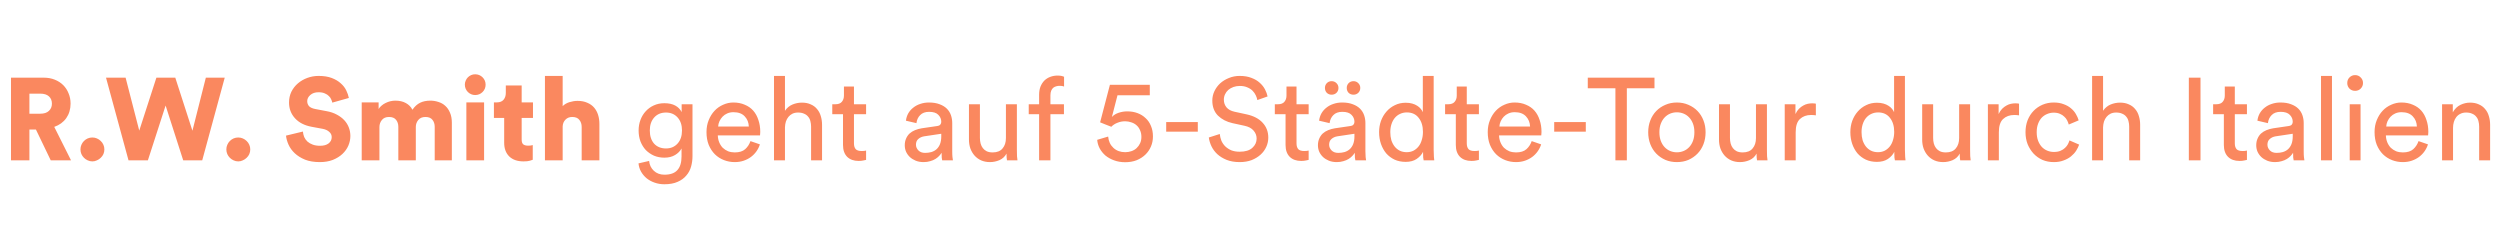 <?xml version="1.0" encoding="utf-8"?>
<svg xmlns="http://www.w3.org/2000/svg" width="343" height="32" viewBox="0 0 343 32" fill="none">
<path d="M4.931 17.776H4.035V22H1.507V10.656H6.003C6.557 10.656 7.059 10.747 7.507 10.928C7.965 11.109 8.355 11.36 8.675 11.68C8.995 12 9.24 12.379 9.411 12.816C9.592 13.243 9.683 13.707 9.683 14.208C9.683 14.976 9.485 15.643 9.091 16.208C8.696 16.763 8.147 17.163 7.443 17.408L9.747 22H6.963L4.931 17.776ZM5.523 15.6C6.045 15.6 6.44 15.472 6.707 15.216C6.984 14.96 7.123 14.629 7.123 14.224C7.123 13.797 6.984 13.461 6.707 13.216C6.44 12.971 6.045 12.848 5.523 12.848H4.035V15.6H5.523ZM11.039 20.496C11.039 20.272 11.082 20.064 11.167 19.872C11.252 19.669 11.37 19.493 11.519 19.344C11.668 19.195 11.839 19.077 12.031 18.992C12.234 18.907 12.447 18.864 12.671 18.864C12.895 18.864 13.103 18.907 13.295 18.992C13.498 19.077 13.674 19.195 13.823 19.344C13.983 19.493 14.106 19.669 14.191 19.872C14.277 20.064 14.319 20.272 14.319 20.496C14.319 20.72 14.277 20.933 14.191 21.136C14.106 21.328 13.983 21.499 13.823 21.648C13.674 21.797 13.498 21.915 13.295 22C13.103 22.096 12.895 22.144 12.671 22.144C12.447 22.144 12.234 22.096 12.031 22C11.839 21.915 11.668 21.797 11.519 21.648C11.37 21.499 11.252 21.328 11.167 21.136C11.082 20.933 11.039 20.72 11.039 20.496ZM28.241 10.656H30.833L27.745 22H25.137L22.721 14.48L20.289 22H17.633L14.545 10.656H17.233L19.105 17.92L21.457 10.656H24.049L26.401 17.936L28.241 10.656ZM31.055 20.496C31.055 20.272 31.098 20.064 31.183 19.872C31.268 19.669 31.386 19.493 31.535 19.344C31.684 19.195 31.855 19.077 32.047 18.992C32.249 18.907 32.463 18.864 32.687 18.864C32.911 18.864 33.119 18.907 33.311 18.992C33.514 19.077 33.69 19.195 33.839 19.344C33.999 19.493 34.121 19.669 34.207 19.872C34.292 20.064 34.335 20.272 34.335 20.496C34.335 20.72 34.292 20.933 34.207 21.136C34.121 21.328 33.999 21.499 33.839 21.648C33.69 21.797 33.514 21.915 33.311 22C33.119 22.096 32.911 22.144 32.687 22.144C32.463 22.144 32.249 22.096 32.047 22C31.855 21.915 31.684 21.797 31.535 21.648C31.386 21.499 31.268 21.328 31.183 21.136C31.098 20.933 31.055 20.72 31.055 20.496ZM45.591 14.08C45.569 13.952 45.521 13.808 45.447 13.648C45.383 13.477 45.276 13.323 45.127 13.184C44.988 13.035 44.801 12.912 44.567 12.816C44.332 12.709 44.044 12.656 43.703 12.656C43.233 12.656 42.855 12.784 42.567 13.04C42.289 13.285 42.151 13.563 42.151 13.872C42.151 14.149 42.236 14.384 42.407 14.576C42.588 14.757 42.876 14.885 43.271 14.96L44.791 15.248C45.335 15.344 45.809 15.504 46.215 15.728C46.62 15.941 46.961 16.197 47.239 16.496C47.516 16.795 47.724 17.131 47.863 17.504C48.001 17.867 48.071 18.251 48.071 18.656C48.071 19.104 47.98 19.541 47.799 19.968C47.617 20.395 47.345 20.779 46.983 21.12C46.631 21.451 46.193 21.723 45.671 21.936C45.148 22.139 44.551 22.24 43.879 22.24C43.089 22.24 42.412 22.128 41.847 21.904C41.281 21.669 40.812 21.376 40.439 21.024C40.065 20.672 39.783 20.283 39.591 19.856C39.399 19.429 39.281 19.013 39.239 18.608L41.559 18.048C41.58 18.304 41.639 18.555 41.735 18.8C41.841 19.035 41.991 19.243 42.183 19.424C42.375 19.595 42.615 19.733 42.903 19.84C43.191 19.947 43.527 20 43.911 20C44.412 20 44.801 19.893 45.079 19.68C45.367 19.456 45.511 19.168 45.511 18.816C45.511 18.528 45.399 18.288 45.175 18.096C44.961 17.893 44.668 17.755 44.295 17.68L42.743 17.392C41.772 17.211 41.015 16.821 40.471 16.224C39.927 15.627 39.655 14.907 39.655 14.064C39.655 13.531 39.761 13.04 39.975 12.592C40.199 12.144 40.497 11.76 40.871 11.44C41.244 11.12 41.676 10.869 42.167 10.688C42.657 10.507 43.175 10.416 43.719 10.416C44.423 10.416 45.025 10.512 45.527 10.704C46.028 10.896 46.439 11.141 46.759 11.44C47.089 11.728 47.34 12.053 47.511 12.416C47.681 12.768 47.799 13.109 47.863 13.44L45.591 14.08ZM49.626 22V14.048H51.946V14.96C52.042 14.789 52.175 14.635 52.346 14.496C52.516 14.347 52.703 14.224 52.906 14.128C53.119 14.021 53.338 13.941 53.562 13.888C53.796 13.835 54.02 13.808 54.234 13.808C54.81 13.808 55.295 13.92 55.69 14.144C56.084 14.357 56.383 14.661 56.586 15.056C56.895 14.608 57.247 14.288 57.642 14.096C58.036 13.904 58.506 13.808 59.05 13.808C59.423 13.808 59.786 13.867 60.138 13.984C60.5 14.091 60.815 14.267 61.082 14.512C61.359 14.757 61.578 15.072 61.738 15.456C61.908 15.84 61.994 16.304 61.994 16.848V22H59.642V17.392C59.642 17.019 59.54 16.704 59.338 16.448C59.135 16.181 58.815 16.048 58.378 16.048C57.94 16.048 57.61 16.187 57.386 16.464C57.162 16.741 57.05 17.056 57.05 17.408V22H54.65V17.392C54.65 17.019 54.548 16.704 54.346 16.448C54.143 16.181 53.818 16.048 53.37 16.048C52.943 16.048 52.618 16.187 52.394 16.464C52.17 16.741 52.058 17.061 52.058 17.424V22H49.626ZM63.985 22V14.048H66.417V22H63.985ZM63.777 11.616C63.777 11.424 63.814 11.243 63.889 11.072C63.964 10.891 64.065 10.736 64.193 10.608C64.321 10.48 64.47 10.379 64.641 10.304C64.812 10.229 64.993 10.192 65.185 10.192C65.59 10.192 65.932 10.331 66.209 10.608C66.486 10.885 66.625 11.221 66.625 11.616C66.625 12.011 66.486 12.347 66.209 12.624C65.932 12.901 65.59 13.04 65.185 13.04C64.993 13.04 64.812 13.003 64.641 12.928C64.47 12.853 64.321 12.752 64.193 12.624C64.065 12.496 63.964 12.347 63.889 12.176C63.814 11.995 63.777 11.808 63.777 11.616ZM71.573 14.048H73.125V16.176H71.573V19.152C71.573 19.483 71.653 19.707 71.813 19.824C71.973 19.931 72.187 19.984 72.453 19.984C72.581 19.984 72.699 19.979 72.805 19.968C72.923 19.947 73.019 19.925 73.093 19.904V21.92C73.04 21.941 72.912 21.984 72.709 22.048C72.507 22.112 72.213 22.144 71.829 22.144C70.997 22.144 70.347 21.92 69.877 21.472C69.408 21.013 69.173 20.384 69.173 19.584V16.176H67.765V14.048H68.165C68.581 14.048 68.891 13.925 69.093 13.68C69.296 13.435 69.397 13.125 69.397 12.752V11.728H71.573V14.048ZM77.198 22H74.766V10.416H77.198V14.56C77.444 14.315 77.753 14.133 78.126 14.016C78.51 13.899 78.878 13.84 79.23 13.84C79.753 13.84 80.201 13.925 80.574 14.096C80.958 14.256 81.273 14.48 81.518 14.768C81.763 15.056 81.945 15.392 82.062 15.776C82.18 16.16 82.238 16.571 82.238 17.008V22H79.806V17.424C79.806 17.029 79.7 16.704 79.486 16.448C79.284 16.181 78.958 16.048 78.51 16.048C78.126 16.048 77.817 16.171 77.582 16.416C77.347 16.651 77.219 16.955 77.198 17.328V22ZM89.058 22.08C89.112 22.624 89.325 23.072 89.698 23.424C90.082 23.787 90.568 23.968 91.154 23.968C91.965 23.968 92.557 23.76 92.93 23.344C93.314 22.928 93.506 22.304 93.506 21.472V20.368C93.325 20.72 93.032 21.019 92.626 21.264C92.221 21.509 91.73 21.632 91.154 21.632C90.642 21.632 90.168 21.541 89.73 21.36C89.304 21.168 88.93 20.912 88.61 20.592C88.301 20.261 88.056 19.867 87.874 19.408C87.704 18.949 87.618 18.448 87.618 17.904C87.618 17.381 87.704 16.896 87.874 16.448C88.045 15.989 88.285 15.595 88.594 15.264C88.904 14.923 89.272 14.656 89.698 14.464C90.136 14.261 90.621 14.16 91.154 14.16C91.752 14.16 92.248 14.267 92.642 14.48C93.037 14.693 93.33 14.992 93.522 15.376V14.304H95.01V21.424C95.01 21.915 94.946 22.389 94.818 22.848C94.69 23.317 94.472 23.728 94.162 24.08C93.864 24.443 93.469 24.731 92.978 24.944C92.488 25.168 91.88 25.28 91.154 25.28C90.674 25.28 90.226 25.205 89.81 25.056C89.405 24.917 89.042 24.72 88.722 24.464C88.413 24.208 88.157 23.904 87.954 23.552C87.762 23.211 87.645 22.832 87.602 22.416L89.058 22.08ZM91.378 20.368C92.029 20.368 92.557 20.144 92.962 19.696C93.368 19.248 93.57 18.651 93.57 17.904C93.57 17.157 93.368 16.56 92.962 16.112C92.557 15.664 92.029 15.44 91.378 15.44C90.706 15.44 90.168 15.664 89.762 16.112C89.357 16.56 89.154 17.157 89.154 17.904C89.154 18.661 89.352 19.264 89.746 19.712C90.152 20.149 90.696 20.368 91.378 20.368ZM102.739 17.36C102.717 16.805 102.531 16.341 102.179 15.968C101.827 15.584 101.309 15.392 100.627 15.392C100.307 15.392 100.019 15.451 99.763 15.568C99.517 15.675 99.304 15.824 99.123 16.016C98.952 16.197 98.813 16.405 98.707 16.64C98.6 16.875 98.541 17.115 98.531 17.36H102.739ZM104.259 19.808C104.152 20.149 103.992 20.469 103.779 20.768C103.576 21.056 103.325 21.312 103.027 21.536C102.739 21.749 102.408 21.92 102.035 22.048C101.661 22.176 101.251 22.24 100.803 22.24C100.291 22.24 99.8 22.149 99.331 21.968C98.861 21.787 98.445 21.52 98.083 21.168C97.731 20.816 97.448 20.384 97.235 19.872C97.032 19.36 96.931 18.779 96.931 18.128C96.931 17.52 97.032 16.971 97.235 16.48C97.437 15.979 97.704 15.552 98.035 15.2C98.376 14.837 98.771 14.56 99.219 14.368C99.667 14.165 100.131 14.064 100.611 14.064C101.197 14.064 101.72 14.165 102.179 14.368C102.648 14.56 103.037 14.832 103.347 15.184C103.656 15.536 103.891 15.963 104.051 16.464C104.221 16.955 104.307 17.499 104.307 18.096C104.307 18.192 104.301 18.283 104.291 18.368C104.291 18.453 104.285 18.523 104.275 18.576H98.483C98.493 18.917 98.557 19.232 98.675 19.52C98.792 19.808 98.952 20.059 99.155 20.272C99.368 20.475 99.613 20.635 99.891 20.752C100.179 20.859 100.483 20.912 100.803 20.912C101.432 20.912 101.912 20.763 102.243 20.464C102.573 20.165 102.813 19.797 102.963 19.36L104.259 19.808ZM107.697 22H106.193V10.416H107.697V15.2C107.974 14.795 108.321 14.507 108.737 14.336C109.153 14.165 109.585 14.08 110.033 14.08C110.491 14.08 110.891 14.16 111.233 14.32C111.585 14.469 111.873 14.683 112.097 14.96C112.331 15.227 112.502 15.547 112.609 15.92C112.726 16.293 112.785 16.693 112.785 17.12V22H111.281V17.376C111.281 17.109 111.249 16.859 111.185 16.624C111.131 16.389 111.03 16.187 110.881 16.016C110.742 15.835 110.555 15.696 110.321 15.6C110.097 15.493 109.819 15.44 109.489 15.44C109.201 15.44 108.945 15.493 108.721 15.6C108.507 15.707 108.326 15.851 108.177 16.032C108.027 16.213 107.91 16.427 107.825 16.672C107.75 16.917 107.707 17.184 107.697 17.472V22ZM117.164 14.304H118.828V15.664H117.164V19.664C117.164 20.016 117.244 20.283 117.404 20.464C117.564 20.635 117.841 20.72 118.236 20.72C118.332 20.72 118.438 20.715 118.556 20.704C118.673 20.693 118.764 20.677 118.828 20.656V21.936C118.764 21.957 118.641 21.984 118.46 22.016C118.278 22.059 118.06 22.08 117.804 22.08C117.142 22.08 116.62 21.893 116.236 21.52C115.852 21.136 115.66 20.592 115.66 19.888V15.664H114.188V14.304H114.604C115.02 14.304 115.318 14.192 115.5 13.968C115.692 13.744 115.788 13.461 115.788 13.12V11.872H117.164V14.304ZM124.134 19.936C124.134 19.595 124.192 19.291 124.31 19.024C124.427 18.747 124.587 18.512 124.79 18.32C125.003 18.128 125.254 17.973 125.542 17.856C125.83 17.739 126.139 17.653 126.47 17.6L128.55 17.296C128.784 17.264 128.939 17.195 129.014 17.088C129.099 16.981 129.142 16.859 129.142 16.72C129.142 16.347 129.008 16.027 128.742 15.76C128.486 15.483 128.064 15.344 127.478 15.344C126.944 15.344 126.534 15.493 126.246 15.792C125.958 16.08 125.787 16.448 125.734 16.896L124.294 16.56C124.336 16.197 124.443 15.861 124.614 15.552C124.795 15.243 125.024 14.981 125.302 14.768C125.579 14.544 125.899 14.373 126.262 14.256C126.635 14.128 127.03 14.064 127.446 14.064C128.022 14.064 128.512 14.144 128.918 14.304C129.323 14.453 129.654 14.656 129.91 14.912C130.166 15.168 130.352 15.467 130.47 15.808C130.587 16.149 130.646 16.507 130.646 16.88V20.736C130.646 21.077 130.656 21.349 130.678 21.552C130.699 21.755 130.72 21.904 130.742 22H129.27C129.248 21.904 129.227 21.776 129.206 21.616C129.195 21.456 129.19 21.237 129.19 20.96C129.104 21.099 128.992 21.243 128.854 21.392C128.715 21.541 128.544 21.68 128.342 21.808C128.139 21.936 127.899 22.037 127.622 22.112C127.355 22.197 127.051 22.24 126.71 22.24C126.315 22.24 125.958 22.176 125.638 22.048C125.328 21.92 125.062 21.755 124.838 21.552C124.614 21.339 124.438 21.093 124.31 20.816C124.192 20.539 124.134 20.245 124.134 19.936ZM126.918 20.976C127.227 20.976 127.515 20.939 127.782 20.864C128.059 20.779 128.294 20.651 128.486 20.48C128.688 20.299 128.848 20.064 128.966 19.776C129.083 19.477 129.142 19.12 129.142 18.704V18.352L126.79 18.704C126.47 18.757 126.203 18.88 125.99 19.072C125.776 19.253 125.67 19.515 125.67 19.856C125.67 20.144 125.782 20.405 126.006 20.64C126.23 20.864 126.534 20.976 126.918 20.976ZM138.093 21.072C137.879 21.477 137.559 21.776 137.133 21.968C136.706 22.149 136.269 22.24 135.821 22.24C135.373 22.24 134.967 22.16 134.605 22C134.253 21.84 133.954 21.621 133.709 21.344C133.463 21.067 133.271 20.741 133.133 20.368C133.005 19.995 132.941 19.589 132.941 19.152V14.304H134.445V18.928C134.445 19.195 134.477 19.451 134.541 19.696C134.605 19.931 134.706 20.139 134.845 20.32C134.983 20.501 135.159 20.645 135.373 20.752C135.597 20.859 135.869 20.912 136.189 20.912C136.797 20.912 137.25 20.731 137.549 20.368C137.858 20.005 138.013 19.531 138.013 18.944V14.304H139.517V20.576C139.517 20.885 139.522 21.168 139.533 21.424C139.554 21.669 139.575 21.861 139.597 22H138.157C138.135 21.915 138.119 21.781 138.109 21.6C138.098 21.408 138.093 21.232 138.093 21.072ZM144.118 15.664V22H142.566V15.664H141.142V14.304H142.566V13.008C142.566 12.581 142.63 12.203 142.758 11.872C142.897 11.541 143.078 11.264 143.302 11.04C143.537 10.816 143.804 10.651 144.102 10.544C144.412 10.427 144.742 10.368 145.094 10.368C145.35 10.368 145.553 10.389 145.702 10.432C145.862 10.475 145.958 10.507 145.99 10.528V11.872C145.948 11.851 145.873 11.829 145.766 11.808C145.67 11.787 145.526 11.776 145.334 11.776C145.206 11.776 145.068 11.797 144.918 11.84C144.78 11.872 144.646 11.936 144.518 12.032C144.401 12.128 144.305 12.261 144.23 12.432C144.156 12.603 144.118 12.821 144.118 13.088V14.304H145.974V15.664H144.118ZM152.04 18.736C152.094 19.376 152.334 19.893 152.76 20.288C153.187 20.683 153.726 20.88 154.376 20.88C154.686 20.88 154.974 20.832 155.24 20.736C155.518 20.64 155.752 20.501 155.944 20.32C156.147 20.128 156.307 19.904 156.424 19.648C156.542 19.392 156.6 19.104 156.6 18.784C156.6 18.432 156.536 18.123 156.408 17.856C156.291 17.579 156.131 17.355 155.928 17.184C155.726 17.003 155.486 16.869 155.208 16.784C154.942 16.688 154.659 16.64 154.36 16.64C153.987 16.64 153.635 16.709 153.304 16.848C152.974 16.976 152.696 17.157 152.472 17.392C152.195 17.285 151.934 17.184 151.688 17.088C151.454 16.981 151.203 16.88 150.936 16.784L152.28 11.632H157.752V13.072H153.32L152.552 16.048C152.787 15.792 153.096 15.6 153.48 15.472C153.864 15.344 154.259 15.28 154.664 15.28C155.176 15.28 155.646 15.36 156.072 15.52C156.499 15.68 156.867 15.909 157.176 16.208C157.496 16.496 157.742 16.853 157.912 17.28C158.094 17.707 158.184 18.187 158.184 18.72C158.184 19.211 158.094 19.669 157.912 20.096C157.731 20.523 157.475 20.896 157.144 21.216C156.814 21.536 156.414 21.792 155.944 21.984C155.475 22.165 154.952 22.256 154.376 22.256C153.822 22.256 153.315 22.171 152.856 22C152.408 21.84 152.014 21.621 151.672 21.344C151.342 21.056 151.075 20.725 150.872 20.352C150.68 19.979 150.568 19.589 150.536 19.184L152.04 18.736ZM160.002 18.064V16.752H164.338V18.064H160.002ZM172.505 13.728C172.473 13.525 172.404 13.312 172.297 13.088C172.191 12.853 172.041 12.64 171.849 12.448C171.657 12.256 171.417 12.101 171.129 11.984C170.841 11.856 170.5 11.792 170.105 11.792C169.785 11.792 169.492 11.84 169.225 11.936C168.959 12.032 168.724 12.165 168.521 12.336C168.329 12.507 168.18 12.709 168.073 12.944C167.967 13.168 167.913 13.413 167.913 13.68C167.913 14.085 168.036 14.437 168.281 14.736C168.527 15.024 168.889 15.221 169.369 15.328L171.065 15.696C172.015 15.909 172.74 16.293 173.241 16.848C173.753 17.403 174.009 18.08 174.009 18.88C174.009 19.317 173.919 19.739 173.737 20.144C173.556 20.549 173.295 20.907 172.953 21.216C172.612 21.525 172.201 21.776 171.721 21.968C171.241 22.149 170.697 22.24 170.089 22.24C169.407 22.24 168.809 22.139 168.297 21.936C167.796 21.733 167.369 21.472 167.017 21.152C166.676 20.832 166.409 20.475 166.217 20.08C166.025 19.675 165.903 19.269 165.849 18.864L167.353 18.384C167.385 18.704 167.46 19.013 167.577 19.312C167.705 19.6 167.881 19.856 168.105 20.08C168.34 20.304 168.617 20.485 168.937 20.624C169.268 20.752 169.647 20.816 170.073 20.816C170.852 20.816 171.433 20.64 171.817 20.288C172.212 19.936 172.409 19.509 172.409 19.008C172.409 18.603 172.271 18.24 171.993 17.92C171.716 17.589 171.289 17.365 170.713 17.248L169.097 16.896C168.287 16.715 167.62 16.368 167.097 15.856C166.585 15.333 166.329 14.645 166.329 13.792C166.329 13.344 166.425 12.917 166.617 12.512C166.809 12.107 167.071 11.749 167.401 11.44C167.743 11.131 168.143 10.885 168.601 10.704C169.06 10.512 169.551 10.416 170.073 10.416C170.713 10.416 171.257 10.507 171.705 10.688C172.164 10.859 172.543 11.083 172.841 11.36C173.151 11.637 173.391 11.941 173.561 12.272C173.732 12.603 173.849 12.923 173.913 13.232L172.505 13.728ZM177.882 14.304H179.546V15.664H177.882V19.664C177.882 20.016 177.962 20.283 178.122 20.464C178.282 20.635 178.56 20.72 178.954 20.72C179.05 20.72 179.157 20.715 179.274 20.704C179.392 20.693 179.482 20.677 179.546 20.656V21.936C179.482 21.957 179.36 21.984 179.178 22.016C178.997 22.059 178.778 22.08 178.522 22.08C177.861 22.08 177.338 21.893 176.954 21.52C176.57 21.136 176.378 20.592 176.378 19.888V15.664H174.906V14.304H175.322C175.738 14.304 176.037 14.192 176.218 13.968C176.41 13.744 176.506 13.461 176.506 13.12V11.872H177.882V14.304ZM180.821 19.936C180.821 19.595 180.88 19.291 180.997 19.024C181.115 18.747 181.275 18.512 181.477 18.32C181.691 18.128 181.941 17.973 182.229 17.856C182.517 17.739 182.827 17.653 183.157 17.6L185.237 17.296C185.472 17.264 185.627 17.195 185.701 17.088C185.787 16.981 185.829 16.859 185.829 16.72C185.829 16.347 185.696 16.027 185.429 15.76C185.173 15.483 184.752 15.344 184.165 15.344C183.632 15.344 183.221 15.493 182.933 15.792C182.645 16.08 182.475 16.448 182.421 16.896L180.981 16.56C181.024 16.197 181.131 15.861 181.301 15.552C181.483 15.243 181.712 14.981 181.989 14.768C182.267 14.544 182.587 14.373 182.949 14.256C183.323 14.128 183.717 14.064 184.133 14.064C184.709 14.064 185.2 14.144 185.605 14.304C186.011 14.453 186.341 14.656 186.597 14.912C186.853 15.168 187.04 15.467 187.157 15.808C187.275 16.149 187.333 16.507 187.333 16.88V20.736C187.333 21.077 187.344 21.349 187.365 21.552C187.387 21.755 187.408 21.904 187.429 22H185.957C185.936 21.904 185.915 21.776 185.893 21.616C185.883 21.456 185.877 21.237 185.877 20.96C185.792 21.099 185.68 21.243 185.541 21.392C185.403 21.541 185.232 21.68 185.029 21.808C184.827 21.936 184.587 22.037 184.309 22.112C184.043 22.197 183.739 22.24 183.397 22.24C183.003 22.24 182.645 22.176 182.325 22.048C182.016 21.92 181.749 21.755 181.525 21.552C181.301 21.339 181.125 21.093 180.997 20.816C180.88 20.539 180.821 20.245 180.821 19.936ZM183.605 20.976C183.915 20.976 184.203 20.939 184.469 20.864C184.747 20.779 184.981 20.651 185.173 20.48C185.376 20.299 185.536 20.064 185.653 19.776C185.771 19.477 185.829 19.12 185.829 18.704V18.352L183.477 18.704C183.157 18.757 182.891 18.88 182.677 19.072C182.464 19.253 182.357 19.515 182.357 19.856C182.357 20.144 182.469 20.405 182.693 20.64C182.917 20.864 183.221 20.976 183.605 20.976ZM181.781 12.064C181.781 11.808 181.867 11.589 182.037 11.408C182.219 11.227 182.437 11.136 182.693 11.136C182.96 11.136 183.184 11.227 183.365 11.408C183.547 11.589 183.637 11.808 183.637 12.064C183.637 12.331 183.547 12.555 183.365 12.736C183.184 12.907 182.96 12.992 182.693 12.992C182.437 12.992 182.219 12.907 182.037 12.736C181.867 12.555 181.781 12.331 181.781 12.064ZM184.773 12.064C184.773 11.808 184.859 11.589 185.029 11.408C185.211 11.227 185.435 11.136 185.701 11.136C185.957 11.136 186.176 11.227 186.357 11.408C186.539 11.589 186.629 11.808 186.629 12.064C186.629 12.331 186.539 12.555 186.357 12.736C186.176 12.907 185.957 12.992 185.701 12.992C185.435 12.992 185.211 12.907 185.029 12.736C184.859 12.555 184.773 12.331 184.773 12.064ZM190.748 18.128C190.748 18.523 190.796 18.891 190.892 19.232C190.999 19.563 191.148 19.851 191.34 20.096C191.532 20.341 191.767 20.533 192.044 20.672C192.322 20.811 192.642 20.88 193.004 20.88C193.346 20.88 193.655 20.811 193.932 20.672C194.21 20.523 194.444 20.325 194.636 20.08C194.828 19.835 194.972 19.541 195.068 19.2C195.175 18.859 195.228 18.491 195.228 18.096C195.228 17.296 195.031 16.651 194.636 16.16C194.252 15.669 193.714 15.424 193.02 15.424C192.679 15.424 192.364 15.493 192.076 15.632C191.799 15.76 191.559 15.947 191.356 16.192C191.164 16.427 191.015 16.709 190.908 17.04C190.802 17.371 190.748 17.733 190.748 18.128ZM195.244 20.832C195.063 21.205 194.77 21.531 194.364 21.808C193.97 22.075 193.468 22.208 192.86 22.208C192.295 22.208 191.788 22.107 191.34 21.904C190.892 21.691 190.508 21.403 190.188 21.04C189.879 20.667 189.639 20.235 189.468 19.744C189.298 19.243 189.212 18.704 189.212 18.128C189.212 17.584 189.298 17.072 189.468 16.592C189.65 16.101 189.9 15.675 190.22 15.312C190.54 14.939 190.924 14.645 191.372 14.432C191.82 14.208 192.316 14.096 192.86 14.096C193.202 14.096 193.5 14.133 193.756 14.208C194.023 14.283 194.252 14.384 194.444 14.512C194.636 14.629 194.796 14.768 194.924 14.928C195.052 15.077 195.148 15.232 195.212 15.392V10.416H196.7V20.576C196.7 20.949 196.711 21.264 196.732 21.52C196.754 21.776 196.77 21.936 196.78 22H195.324C195.303 21.915 195.282 21.781 195.26 21.6C195.25 21.408 195.244 21.195 195.244 20.96V20.832ZM201.242 14.304H202.906V15.664H201.242V19.664C201.242 20.016 201.322 20.283 201.482 20.464C201.642 20.635 201.919 20.72 202.314 20.72C202.41 20.72 202.516 20.715 202.634 20.704C202.751 20.693 202.842 20.677 202.906 20.656V21.936C202.842 21.957 202.719 21.984 202.538 22.016C202.356 22.059 202.138 22.08 201.882 22.08C201.22 22.08 200.698 21.893 200.314 21.52C199.93 21.136 199.738 20.592 199.738 19.888V15.664H198.266V14.304H198.682C199.098 14.304 199.396 14.192 199.578 13.968C199.77 13.744 199.866 13.461 199.866 13.12V11.872H201.242V14.304ZM209.926 17.36C209.905 16.805 209.718 16.341 209.366 15.968C209.014 15.584 208.497 15.392 207.814 15.392C207.494 15.392 207.206 15.451 206.95 15.568C206.705 15.675 206.491 15.824 206.31 16.016C206.139 16.197 206.001 16.405 205.894 16.64C205.787 16.875 205.729 17.115 205.718 17.36H209.926ZM211.446 19.808C211.339 20.149 211.179 20.469 210.966 20.768C210.763 21.056 210.513 21.312 210.214 21.536C209.926 21.749 209.595 21.92 209.222 22.048C208.849 22.176 208.438 22.24 207.99 22.24C207.478 22.24 206.987 22.149 206.518 21.968C206.049 21.787 205.633 21.52 205.27 21.168C204.918 20.816 204.635 20.384 204.422 19.872C204.219 19.36 204.118 18.779 204.118 18.128C204.118 17.52 204.219 16.971 204.422 16.48C204.625 15.979 204.891 15.552 205.222 15.2C205.563 14.837 205.958 14.56 206.406 14.368C206.854 14.165 207.318 14.064 207.798 14.064C208.385 14.064 208.907 14.165 209.366 14.368C209.835 14.56 210.225 14.832 210.534 15.184C210.843 15.536 211.078 15.963 211.238 16.464C211.409 16.955 211.494 17.499 211.494 18.096C211.494 18.192 211.489 18.283 211.478 18.368C211.478 18.453 211.473 18.523 211.462 18.576H205.67C205.681 18.917 205.745 19.232 205.862 19.52C205.979 19.808 206.139 20.059 206.342 20.272C206.555 20.475 206.801 20.635 207.078 20.752C207.366 20.859 207.67 20.912 207.99 20.912C208.619 20.912 209.099 20.763 209.43 20.464C209.761 20.165 210.001 19.797 210.15 19.36L211.446 19.808ZM213.236 18.064V16.752H217.572V18.064H213.236ZM223.203 12.112V22H221.635V12.112H217.843V10.656H226.995V12.112H223.203ZM230.07 20.896C230.39 20.896 230.694 20.837 230.982 20.72C231.27 20.603 231.526 20.427 231.75 20.192C231.974 19.957 232.15 19.669 232.278 19.328C232.406 18.987 232.47 18.592 232.47 18.144C232.47 17.696 232.406 17.307 232.278 16.976C232.15 16.635 231.974 16.347 231.75 16.112C231.526 15.877 231.27 15.701 230.982 15.584C230.694 15.467 230.39 15.408 230.07 15.408C229.75 15.408 229.446 15.467 229.158 15.584C228.87 15.701 228.614 15.877 228.39 16.112C228.166 16.347 227.99 16.635 227.862 16.976C227.734 17.307 227.67 17.696 227.67 18.144C227.67 18.592 227.734 18.987 227.862 19.328C227.99 19.669 228.166 19.957 228.39 20.192C228.614 20.427 228.87 20.603 229.158 20.72C229.446 20.837 229.75 20.896 230.07 20.896ZM230.07 14.064C230.646 14.064 231.174 14.171 231.654 14.384C232.134 14.587 232.55 14.869 232.902 15.232C233.254 15.595 233.526 16.027 233.718 16.528C233.91 17.019 234.006 17.557 234.006 18.144C234.006 18.731 233.91 19.275 233.718 19.776C233.526 20.277 233.254 20.709 232.902 21.072C232.55 21.435 232.134 21.723 231.654 21.936C231.174 22.139 230.646 22.24 230.07 22.24C229.494 22.24 228.966 22.139 228.486 21.936C228.006 21.723 227.59 21.435 227.238 21.072C226.886 20.709 226.614 20.277 226.422 19.776C226.23 19.275 226.134 18.731 226.134 18.144C226.134 17.557 226.23 17.019 226.422 16.528C226.614 16.027 226.886 15.595 227.238 15.232C227.59 14.869 228.006 14.587 228.486 14.384C228.966 14.171 229.494 14.064 230.07 14.064ZM240.999 21.072C240.786 21.477 240.466 21.776 240.039 21.968C239.612 22.149 239.175 22.24 238.727 22.24C238.279 22.24 237.874 22.16 237.511 22C237.159 21.84 236.86 21.621 236.615 21.344C236.37 21.067 236.178 20.741 236.039 20.368C235.911 19.995 235.847 19.589 235.847 19.152V14.304H237.351V18.928C237.351 19.195 237.383 19.451 237.447 19.696C237.511 19.931 237.612 20.139 237.751 20.32C237.89 20.501 238.066 20.645 238.279 20.752C238.503 20.859 238.775 20.912 239.095 20.912C239.703 20.912 240.156 20.731 240.455 20.368C240.764 20.005 240.919 19.531 240.919 18.944V14.304H242.423V20.576C242.423 20.885 242.428 21.168 242.439 21.424C242.46 21.669 242.482 21.861 242.503 22H241.063C241.042 21.915 241.026 21.781 241.015 21.6C241.004 21.408 240.999 21.232 240.999 21.072ZM249.136 15.824C248.912 15.792 248.694 15.776 248.48 15.776C247.851 15.776 247.339 15.963 246.944 16.336C246.56 16.699 246.368 17.301 246.368 18.144V22H244.864V14.304H246.336V15.648C246.475 15.349 246.635 15.109 246.816 14.928C247.008 14.736 247.206 14.587 247.408 14.48C247.611 14.363 247.819 14.283 248.032 14.24C248.246 14.197 248.448 14.176 248.64 14.176C248.747 14.176 248.843 14.181 248.928 14.192C249.024 14.203 249.094 14.213 249.136 14.224V15.824ZM255.404 18.128C255.404 18.523 255.452 18.891 255.548 19.232C255.655 19.563 255.804 19.851 255.996 20.096C256.188 20.341 256.423 20.533 256.7 20.672C256.978 20.811 257.298 20.88 257.66 20.88C258.002 20.88 258.311 20.811 258.588 20.672C258.866 20.523 259.1 20.325 259.292 20.08C259.484 19.835 259.628 19.541 259.724 19.2C259.831 18.859 259.884 18.491 259.884 18.096C259.884 17.296 259.687 16.651 259.292 16.16C258.908 15.669 258.37 15.424 257.676 15.424C257.335 15.424 257.02 15.493 256.732 15.632C256.455 15.76 256.215 15.947 256.012 16.192C255.82 16.427 255.671 16.709 255.564 17.04C255.458 17.371 255.404 17.733 255.404 18.128ZM259.9 20.832C259.719 21.205 259.426 21.531 259.02 21.808C258.626 22.075 258.124 22.208 257.516 22.208C256.951 22.208 256.444 22.107 255.996 21.904C255.548 21.691 255.164 21.403 254.844 21.04C254.535 20.667 254.295 20.235 254.124 19.744C253.954 19.243 253.868 18.704 253.868 18.128C253.868 17.584 253.954 17.072 254.124 16.592C254.306 16.101 254.556 15.675 254.876 15.312C255.196 14.939 255.58 14.645 256.028 14.432C256.476 14.208 256.972 14.096 257.516 14.096C257.858 14.096 258.156 14.133 258.412 14.208C258.679 14.283 258.908 14.384 259.1 14.512C259.292 14.629 259.452 14.768 259.58 14.928C259.708 15.077 259.804 15.232 259.868 15.392V10.416H261.356V20.576C261.356 20.949 261.367 21.264 261.388 21.52C261.41 21.776 261.426 21.936 261.436 22H259.98C259.959 21.915 259.938 21.781 259.916 21.6C259.906 21.408 259.9 21.195 259.9 20.96V20.832ZM268.874 21.072C268.661 21.477 268.341 21.776 267.914 21.968C267.487 22.149 267.05 22.24 266.602 22.24C266.154 22.24 265.749 22.16 265.386 22C265.034 21.84 264.735 21.621 264.49 21.344C264.245 21.067 264.053 20.741 263.914 20.368C263.786 19.995 263.722 19.589 263.722 19.152V14.304H265.226V18.928C265.226 19.195 265.258 19.451 265.322 19.696C265.386 19.931 265.487 20.139 265.626 20.32C265.765 20.501 265.941 20.645 266.154 20.752C266.378 20.859 266.65 20.912 266.97 20.912C267.578 20.912 268.031 20.731 268.33 20.368C268.639 20.005 268.794 19.531 268.794 18.944V14.304H270.298V20.576C270.298 20.885 270.303 21.168 270.314 21.424C270.335 21.669 270.357 21.861 270.378 22H268.938C268.917 21.915 268.901 21.781 268.89 21.6C268.879 21.408 268.874 21.232 268.874 21.072ZM277.011 15.824C276.787 15.792 276.569 15.776 276.355 15.776C275.726 15.776 275.214 15.963 274.819 16.336C274.435 16.699 274.243 17.301 274.243 18.144V22H272.739V14.304H274.211V15.648C274.35 15.349 274.51 15.109 274.691 14.928C274.883 14.736 275.081 14.587 275.283 14.48C275.486 14.363 275.694 14.283 275.907 14.24C276.121 14.197 276.323 14.176 276.515 14.176C276.622 14.176 276.718 14.181 276.803 14.192C276.899 14.203 276.969 14.213 277.011 14.224V15.824ZM281.771 15.456C281.462 15.456 281.169 15.515 280.891 15.632C280.614 15.739 280.363 15.904 280.139 16.128C279.926 16.352 279.755 16.635 279.627 16.976C279.499 17.307 279.435 17.696 279.435 18.144C279.435 18.581 279.499 18.971 279.627 19.312C279.755 19.643 279.926 19.925 280.139 20.16C280.353 20.384 280.603 20.555 280.891 20.672C281.179 20.789 281.478 20.848 281.787 20.848C282.15 20.848 282.454 20.795 282.699 20.688C282.955 20.581 283.163 20.448 283.323 20.288C283.494 20.128 283.627 19.957 283.723 19.776C283.819 19.584 283.889 19.413 283.931 19.264L285.259 19.84C285.163 20.117 285.025 20.4 284.843 20.688C284.662 20.965 284.427 21.221 284.139 21.456C283.851 21.691 283.51 21.877 283.115 22.016C282.731 22.165 282.289 22.24 281.787 22.24C281.222 22.24 280.699 22.139 280.219 21.936C279.75 21.723 279.345 21.435 279.003 21.072C278.662 20.699 278.39 20.267 278.187 19.776C277.995 19.275 277.899 18.731 277.899 18.144C277.899 17.547 277.995 16.997 278.187 16.496C278.39 15.995 278.662 15.568 279.003 15.216C279.355 14.853 279.766 14.571 280.235 14.368C280.715 14.165 281.227 14.064 281.771 14.064C282.283 14.064 282.731 14.139 283.115 14.288C283.51 14.427 283.846 14.613 284.123 14.848C284.411 15.083 284.641 15.349 284.811 15.648C284.982 15.936 285.11 16.224 285.195 16.512L283.835 17.088C283.782 16.896 283.707 16.704 283.611 16.512C283.515 16.32 283.382 16.149 283.211 16C283.051 15.84 282.854 15.712 282.619 15.616C282.385 15.509 282.102 15.456 281.771 15.456ZM288.54 22H287.036V10.416H288.54V15.2C288.818 14.795 289.164 14.507 289.58 14.336C289.996 14.165 290.428 14.08 290.876 14.08C291.335 14.08 291.735 14.16 292.076 14.32C292.428 14.469 292.716 14.683 292.94 14.96C293.175 15.227 293.346 15.547 293.452 15.92C293.57 16.293 293.628 16.693 293.628 17.12V22H292.124V17.376C292.124 17.109 292.092 16.859 292.028 16.624C291.975 16.389 291.874 16.187 291.724 16.016C291.586 15.835 291.399 15.696 291.164 15.6C290.94 15.493 290.663 15.44 290.332 15.44C290.044 15.44 289.788 15.493 289.564 15.6C289.351 15.707 289.17 15.851 289.02 16.032C288.871 16.213 288.754 16.427 288.668 16.672C288.594 16.917 288.551 17.184 288.54 17.472V22ZM300.309 22V10.656H301.909V22H300.309ZM306.617 14.304H308.281V15.664H306.617V19.664C306.617 20.016 306.697 20.283 306.857 20.464C307.017 20.635 307.294 20.72 307.689 20.72C307.785 20.72 307.891 20.715 308.009 20.704C308.126 20.693 308.217 20.677 308.281 20.656V21.936C308.217 21.957 308.094 21.984 307.913 22.016C307.731 22.059 307.513 22.08 307.257 22.08C306.595 22.08 306.073 21.893 305.689 21.52C305.305 21.136 305.113 20.592 305.113 19.888V15.664H303.641V14.304H304.057C304.473 14.304 304.771 14.192 304.953 13.968C305.145 13.744 305.241 13.461 305.241 13.12V11.872H306.617V14.304ZM309.556 19.936C309.556 19.595 309.614 19.291 309.732 19.024C309.849 18.747 310.009 18.512 310.212 18.32C310.425 18.128 310.676 17.973 310.964 17.856C311.252 17.739 311.561 17.653 311.892 17.6L313.972 17.296C314.206 17.264 314.361 17.195 314.436 17.088C314.521 16.981 314.564 16.859 314.564 16.72C314.564 16.347 314.43 16.027 314.164 15.76C313.908 15.483 313.486 15.344 312.9 15.344C312.366 15.344 311.956 15.493 311.668 15.792C311.38 16.08 311.209 16.448 311.156 16.896L309.716 16.56C309.758 16.197 309.865 15.861 310.036 15.552C310.217 15.243 310.446 14.981 310.724 14.768C311.001 14.544 311.321 14.373 311.684 14.256C312.057 14.128 312.452 14.064 312.868 14.064C313.444 14.064 313.934 14.144 314.34 14.304C314.745 14.453 315.076 14.656 315.332 14.912C315.588 15.168 315.774 15.467 315.892 15.808C316.009 16.149 316.068 16.507 316.068 16.88V20.736C316.068 21.077 316.078 21.349 316.1 21.552C316.121 21.755 316.142 21.904 316.164 22H314.692C314.67 21.904 314.649 21.776 314.628 21.616C314.617 21.456 314.612 21.237 314.612 20.96C314.526 21.099 314.414 21.243 314.276 21.392C314.137 21.541 313.966 21.68 313.764 21.808C313.561 21.936 313.321 22.037 313.044 22.112C312.777 22.197 312.473 22.24 312.132 22.24C311.737 22.24 311.38 22.176 311.06 22.048C310.75 21.92 310.484 21.755 310.26 21.552C310.036 21.339 309.86 21.093 309.732 20.816C309.614 20.539 309.556 20.245 309.556 19.936ZM312.34 20.976C312.649 20.976 312.937 20.939 313.204 20.864C313.481 20.779 313.716 20.651 313.908 20.48C314.11 20.299 314.27 20.064 314.388 19.776C314.505 19.477 314.564 19.12 314.564 18.704V18.352L312.212 18.704C311.892 18.757 311.625 18.88 311.412 19.072C311.198 19.253 311.092 19.515 311.092 19.856C311.092 20.144 311.204 20.405 311.428 20.64C311.652 20.864 311.956 20.976 312.34 20.976ZM318.443 22V10.416H319.947V22H318.443ZM322.38 22V14.304H323.868V22H322.38ZM322.044 11.392C322.044 11.083 322.145 10.827 322.348 10.624C322.561 10.411 322.817 10.304 323.116 10.304C323.425 10.304 323.681 10.411 323.884 10.624C324.097 10.827 324.204 11.083 324.204 11.392C324.204 11.691 324.097 11.947 323.884 12.16C323.681 12.363 323.425 12.464 323.116 12.464C322.817 12.464 322.561 12.363 322.348 12.16C322.145 11.947 322.044 11.691 322.044 11.392ZM331.598 17.36C331.577 16.805 331.39 16.341 331.038 15.968C330.686 15.584 330.169 15.392 329.486 15.392C329.166 15.392 328.878 15.451 328.622 15.568C328.377 15.675 328.163 15.824 327.982 16.016C327.811 16.197 327.673 16.405 327.566 16.64C327.459 16.875 327.401 17.115 327.39 17.36H331.598ZM333.118 19.808C333.011 20.149 332.851 20.469 332.638 20.768C332.435 21.056 332.185 21.312 331.886 21.536C331.598 21.749 331.267 21.92 330.894 22.048C330.521 22.176 330.11 22.24 329.662 22.24C329.15 22.24 328.659 22.149 328.19 21.968C327.721 21.787 327.305 21.52 326.942 21.168C326.59 20.816 326.307 20.384 326.094 19.872C325.891 19.36 325.79 18.779 325.79 18.128C325.79 17.52 325.891 16.971 326.094 16.48C326.297 15.979 326.563 15.552 326.894 15.2C327.235 14.837 327.63 14.56 328.078 14.368C328.526 14.165 328.99 14.064 329.47 14.064C330.057 14.064 330.579 14.165 331.038 14.368C331.507 14.56 331.897 14.832 332.206 15.184C332.515 15.536 332.75 15.963 332.91 16.464C333.081 16.955 333.166 17.499 333.166 18.096C333.166 18.192 333.161 18.283 333.15 18.368C333.15 18.453 333.145 18.523 333.134 18.576H327.342C327.353 18.917 327.417 19.232 327.534 19.52C327.651 19.808 327.811 20.059 328.014 20.272C328.227 20.475 328.473 20.635 328.75 20.752C329.038 20.859 329.342 20.912 329.662 20.912C330.291 20.912 330.771 20.763 331.102 20.464C331.433 20.165 331.673 19.797 331.822 19.36L333.118 19.808ZM336.556 22H335.052V14.304H336.524V15.408C336.801 14.928 337.153 14.587 337.58 14.384C338.007 14.181 338.444 14.08 338.892 14.08C339.351 14.08 339.751 14.16 340.092 14.32C340.444 14.469 340.732 14.683 340.956 14.96C341.191 15.227 341.361 15.547 341.468 15.92C341.585 16.293 341.644 16.693 341.644 17.12V22H340.14V17.376C340.14 17.109 340.108 16.859 340.044 16.624C339.991 16.389 339.889 16.187 339.74 16.016C339.601 15.835 339.415 15.696 339.18 15.6C338.956 15.493 338.679 15.44 338.348 15.44C338.049 15.44 337.788 15.499 337.564 15.616C337.34 15.723 337.153 15.872 337.004 16.064C336.855 16.256 336.743 16.48 336.668 16.736C336.593 16.992 336.556 17.264 336.556 17.552V22Z" fill="#FA885F"/>
</svg>